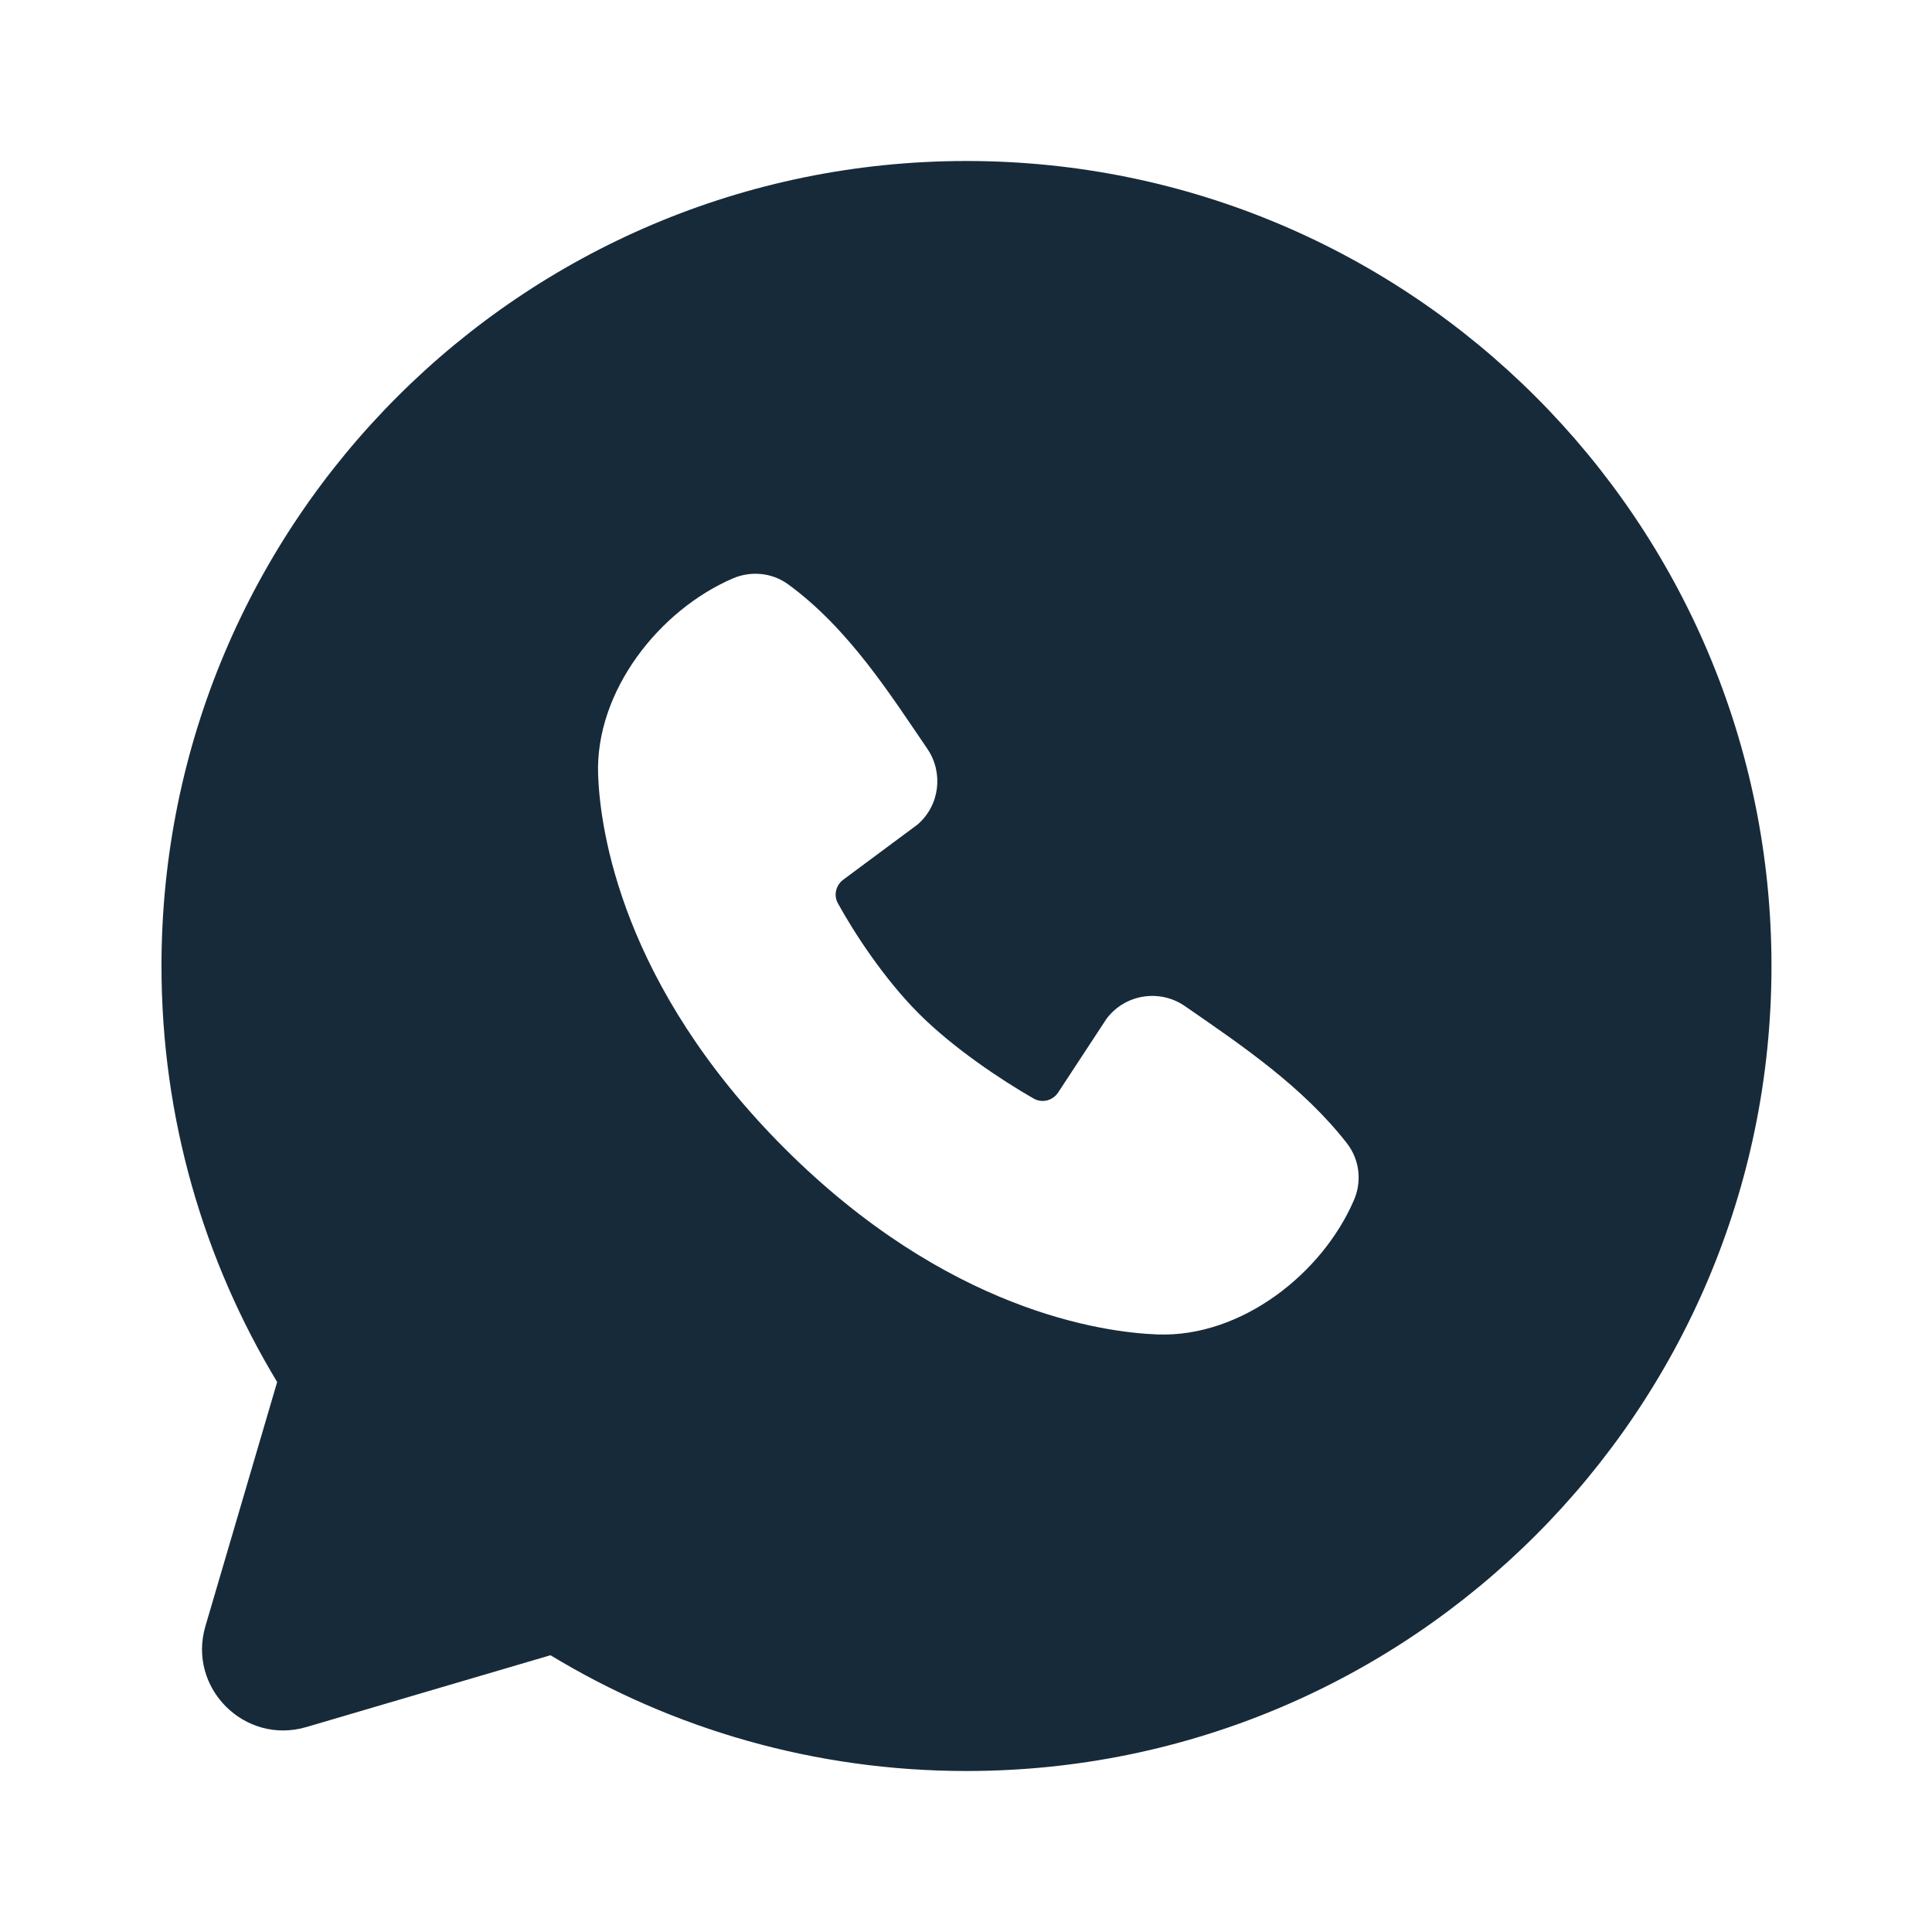 <?xml version="1.0" encoding="UTF-8"?> <svg xmlns="http://www.w3.org/2000/svg" width="24" height="24" viewBox="0 0 24 24" fill="none"><path fill-rule="evenodd" clip-rule="evenodd" d="M12.006 2C6.483 2 2.006 6.477 2.006 12C2.006 13.89 2.531 15.659 3.443 17.168L2.552 20.2C2.326 20.967 3.039 21.68 3.806 21.454L6.838 20.562C8.346 21.475 10.116 22 12.006 22C17.529 22 22.006 17.523 22.006 12C22.006 6.477 17.529 2 12.006 2ZM9.744 14.263C11.767 16.285 13.698 16.552 14.38 16.577C15.417 16.615 16.427 15.823 16.821 14.904C16.917 14.679 16.893 14.409 16.731 14.201C16.184 13.501 15.443 12.998 14.719 12.498C14.406 12.282 13.976 12.349 13.746 12.655L13.145 13.571C13.079 13.672 12.946 13.707 12.841 13.647C12.434 13.414 11.841 13.018 11.415 12.592C10.989 12.166 10.617 11.6 10.408 11.22C10.353 11.12 10.384 10.996 10.475 10.928L11.399 10.242C11.674 10.004 11.722 9.599 11.52 9.302C11.071 8.646 10.548 7.811 9.791 7.259C9.585 7.109 9.323 7.092 9.107 7.184C8.188 7.578 7.392 8.588 7.43 9.627C7.455 10.309 7.722 12.24 9.744 14.263Z" fill="#172A3A"></path></svg> 